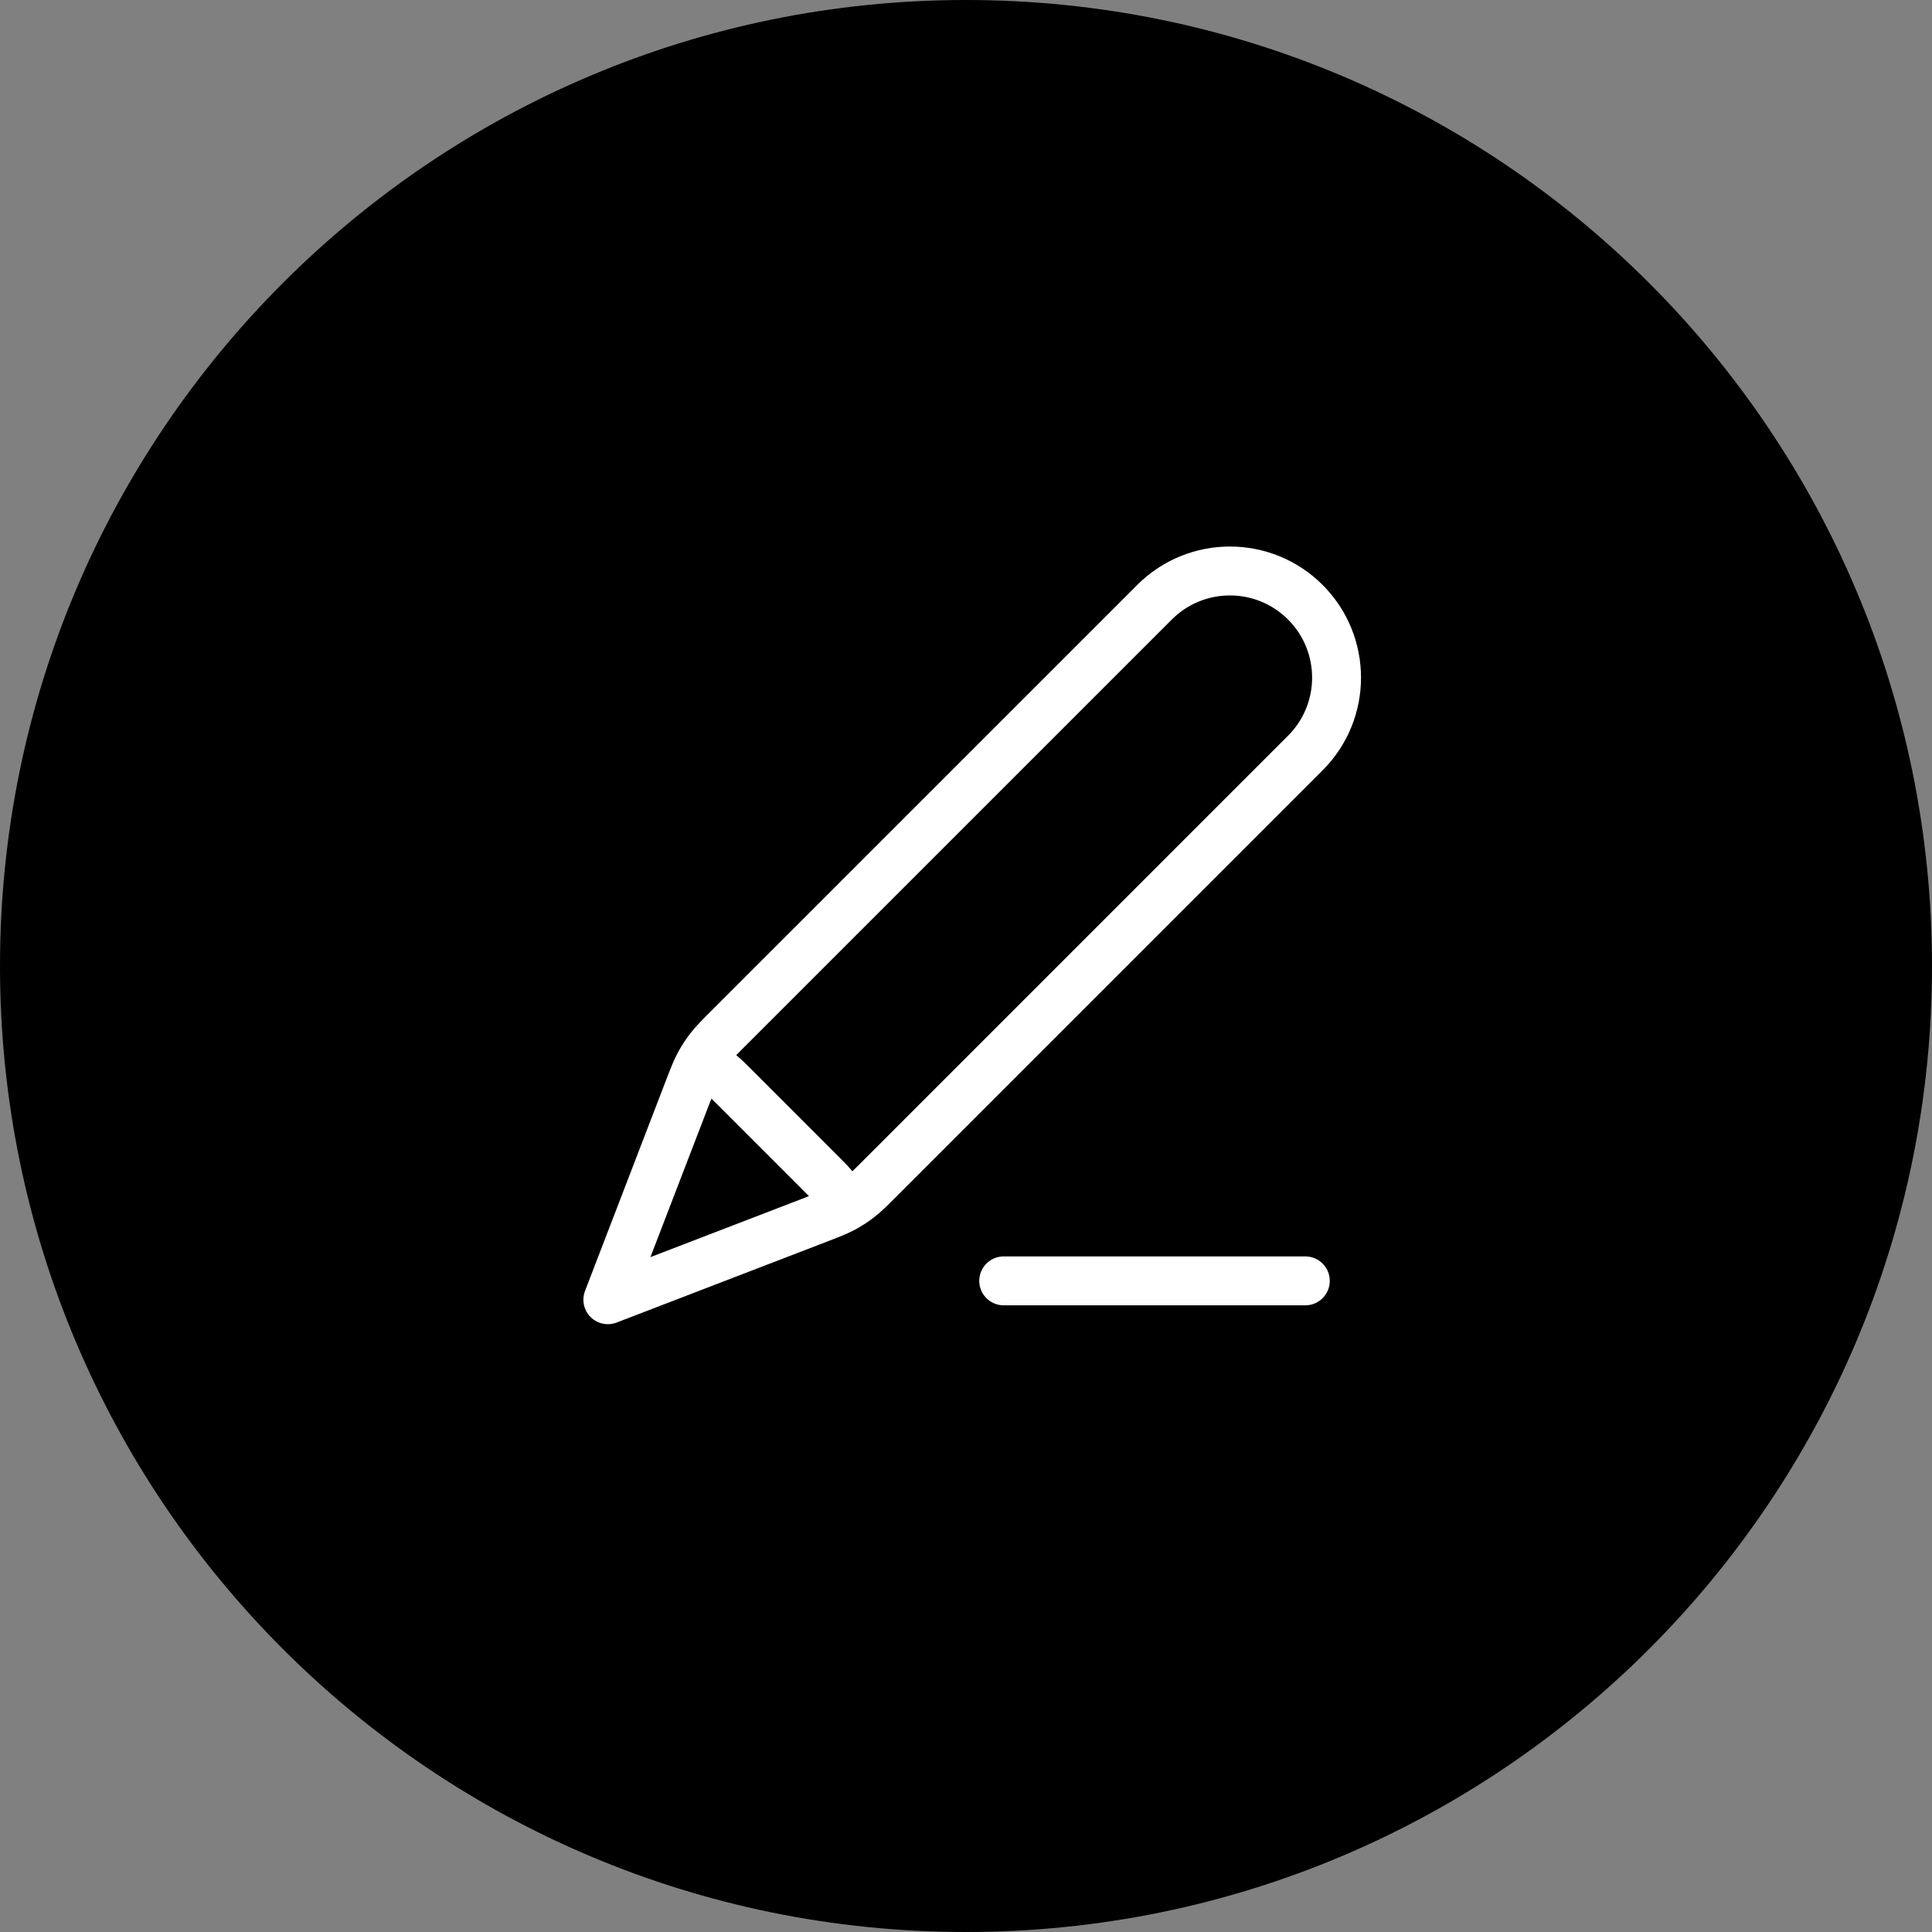<svg xmlns="http://www.w3.org/2000/svg" fill="none" viewBox="0 0 79 79" height="79" width="79">
<rect x="0" y="0" width="79" height="79" fill="#808080" stroke="none"/>
<path fill="black" d="M39.5 79C61.315 79 79 61.315 79 39.5C79 17.685 61.315 0 39.5 0C17.685 0 0 17.685 0 39.5C0 61.315 17.685 79 39.5 79Z"></path>
<path stroke-linejoin="round" stroke-linecap="round" stroke-width="2" stroke="white" d="M53.375 52.375H41.042M24.855 53.146L33.41 49.855C33.957 49.645 34.23 49.539 34.486 49.402C34.714 49.28 34.931 49.139 35.134 48.981C35.364 48.803 35.571 48.596 35.986 48.181L53.375 30.791C55.078 29.089 55.078 26.328 53.375 24.625C51.672 22.922 48.912 22.922 47.209 24.625L29.819 42.014C29.404 42.429 29.197 42.636 29.019 42.866C28.861 43.07 28.72 43.286 28.598 43.514C28.461 43.77 28.355 44.043 28.145 44.59L24.855 53.146ZM24.855 53.146L28.027 44.896C28.255 44.306 28.368 44.011 28.563 43.875C28.733 43.757 28.944 43.713 29.147 43.751C29.38 43.796 29.603 44.02 30.051 44.467L33.533 47.95C33.981 48.397 34.204 48.62 34.249 48.853C34.288 49.057 34.243 49.267 34.125 49.438C33.99 49.632 33.694 49.746 33.104 49.973L24.855 53.146Z"></path>
</svg>
